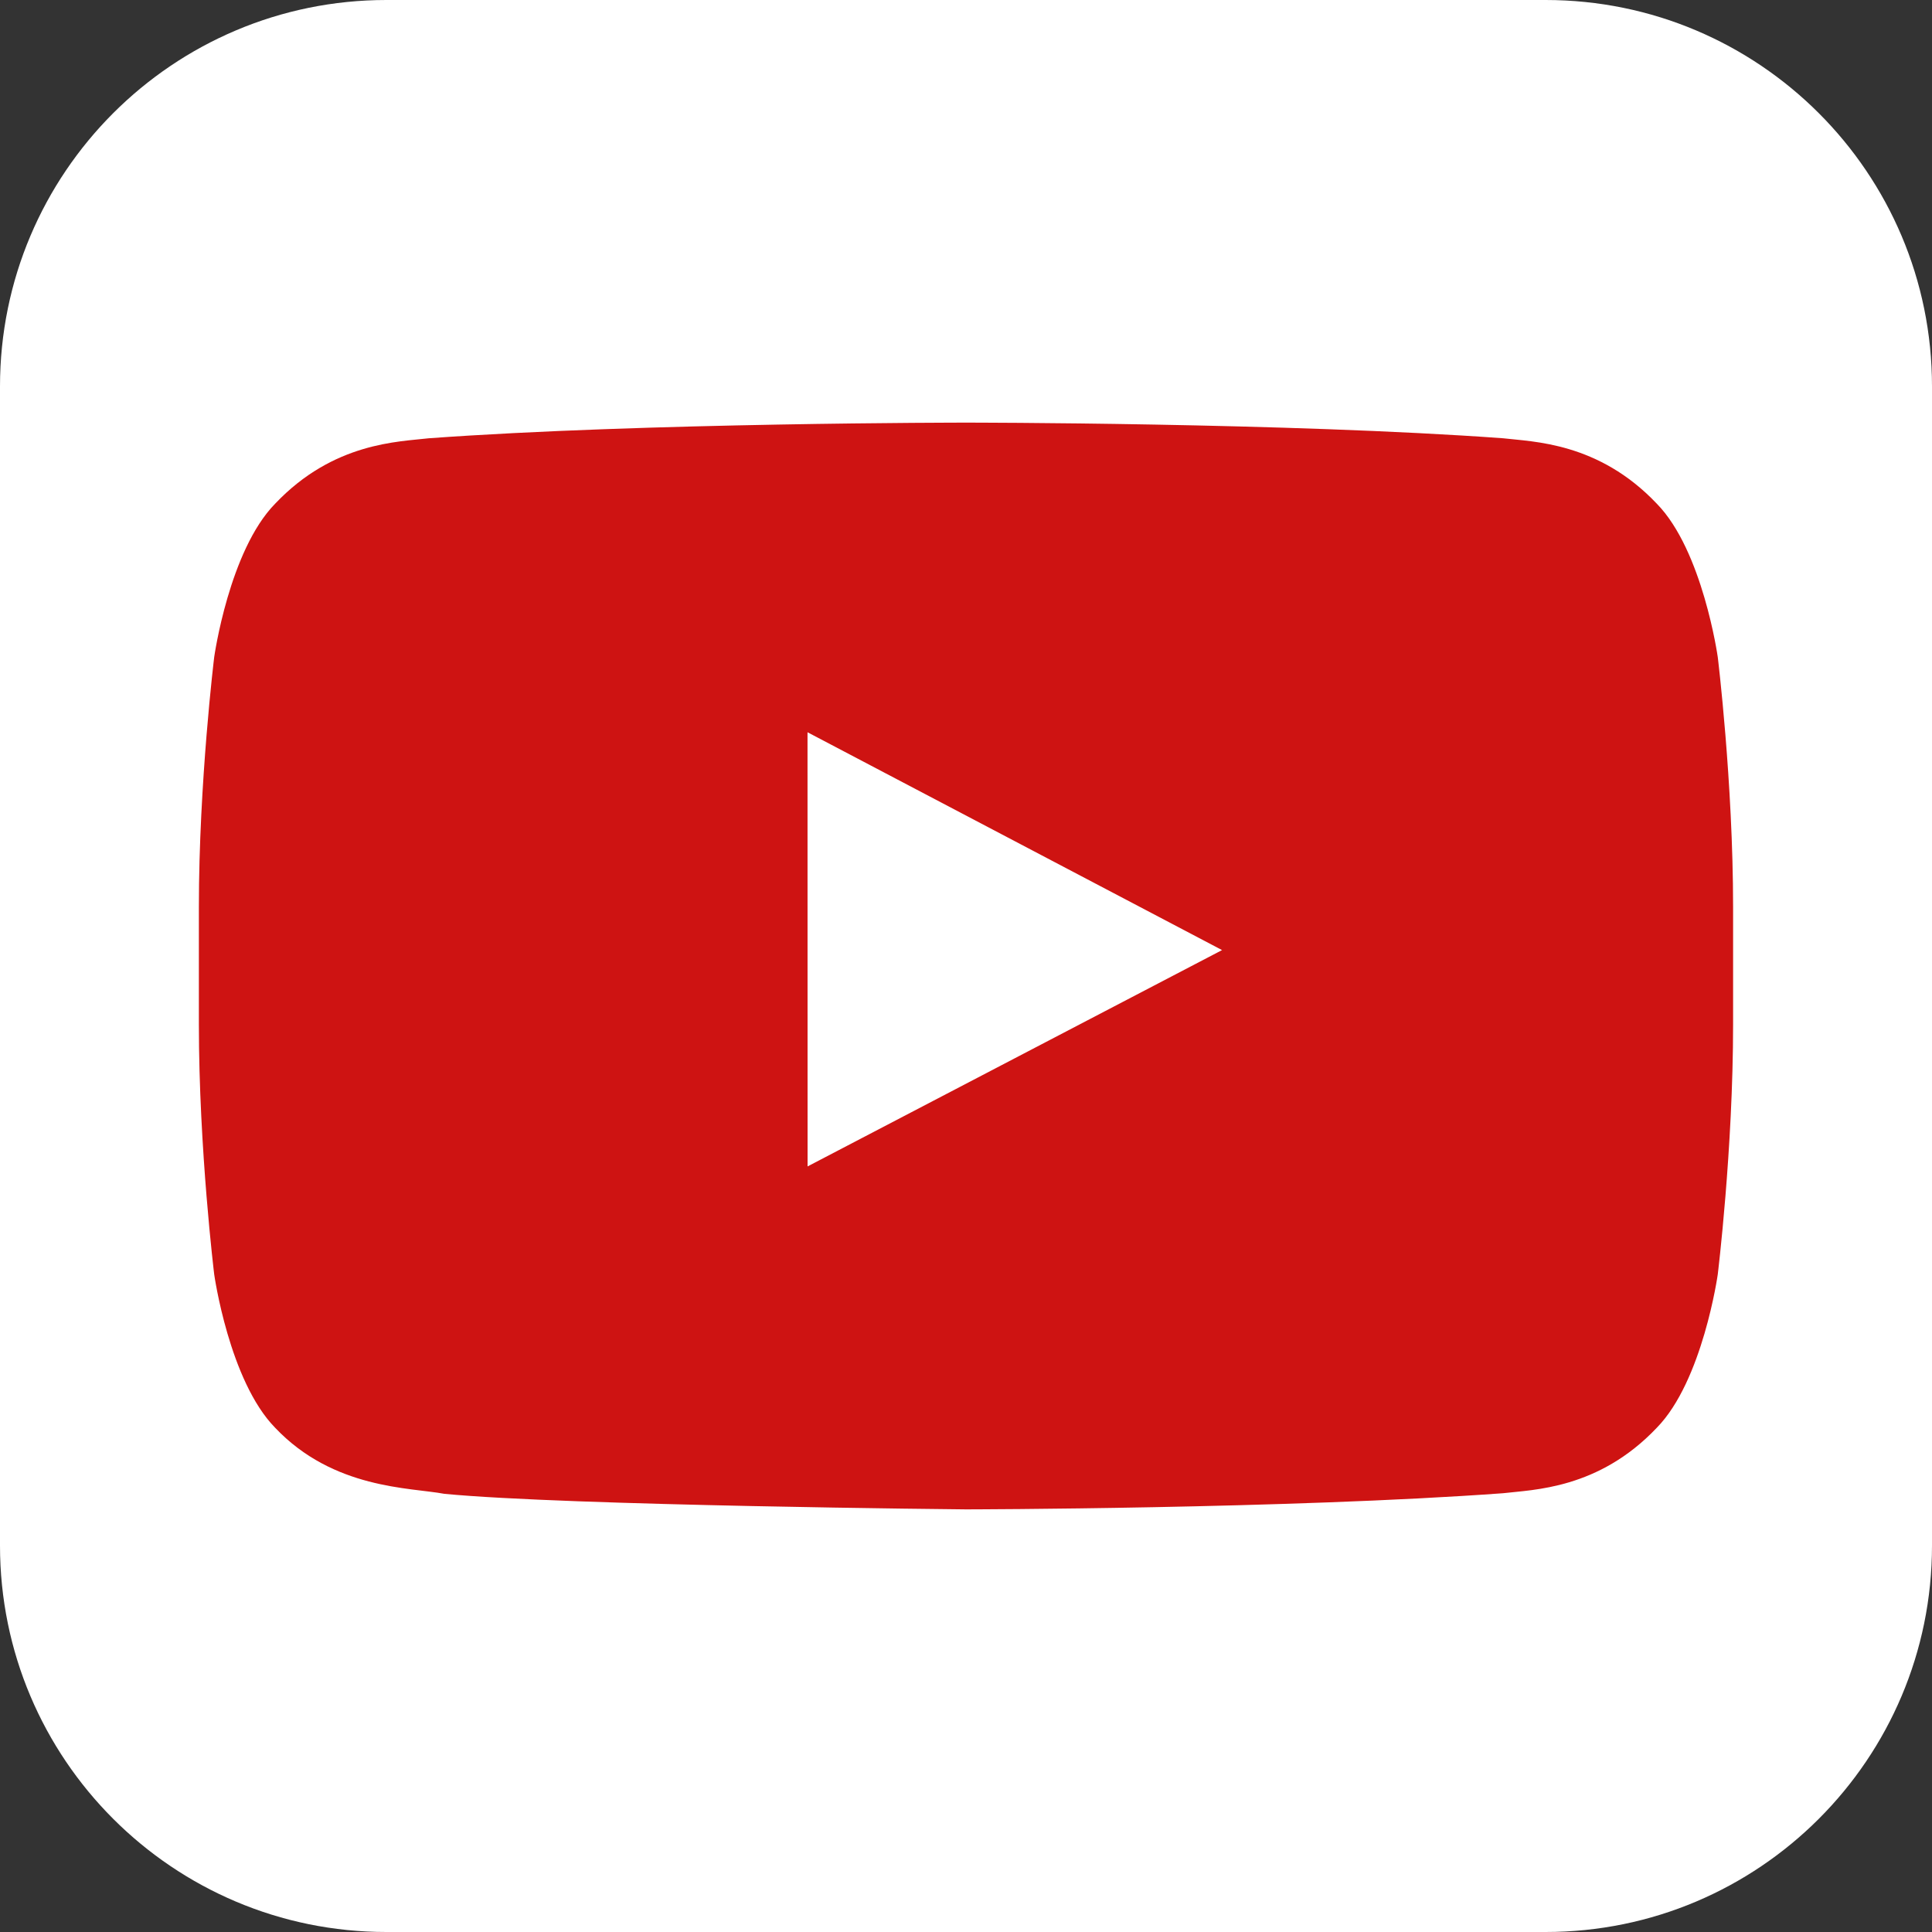 <svg width="64" height="64" viewBox="0 0 64 64" fill="none" xmlns="http://www.w3.org/2000/svg">
<rect x="0" y="0" width="64" height="64" fill="#333333" stroke="none"/>
<g clip-path="url(#clip0_30997_27247)">
<path d="M0 12.8C0 5.731 5.731 0 12.8 0H51.2C58.269 0 64 5.731 64 12.8V51.2C64 58.269 58.269 64 51.2 64H12.8C5.731 64 0 58.269 0 51.2V12.8Z" fill="white"/>
<path fill-rule="evenodd" clip-rule="evenodd" d="M26.752 38.639L26.75 24.257L40.482 31.473L26.752 38.639ZM56.903 21.765C56.903 21.765 56.406 18.238 54.883 16.685C52.95 14.646 50.784 14.636 49.791 14.518C42.679 14 32.011 14 32.011 14H31.988C31.988 14 21.32 14 14.208 14.518C13.214 14.636 11.049 14.646 9.115 16.685C7.592 18.238 7.096 21.765 7.096 21.765C7.096 21.765 6.588 25.908 6.588 30.049V33.933C6.588 38.075 7.096 42.217 7.096 42.217C7.096 42.217 7.592 45.743 9.115 47.297C11.049 49.336 13.589 49.272 14.72 49.485C18.785 49.878 32 50 32 50C32 50 42.679 49.984 49.791 49.465C50.784 49.346 52.95 49.336 54.883 47.297C56.406 45.743 56.903 42.217 56.903 42.217C56.903 42.217 57.411 38.075 57.411 33.933V30.049C57.411 25.908 56.903 21.765 56.903 21.765Z" fill="#CE1312"/>
</g>
<defs>
<clipPath id="clip0_30997_27247">
<rect width="64" height="64" fill="white"/>
</clipPath>
</defs>
</svg>
